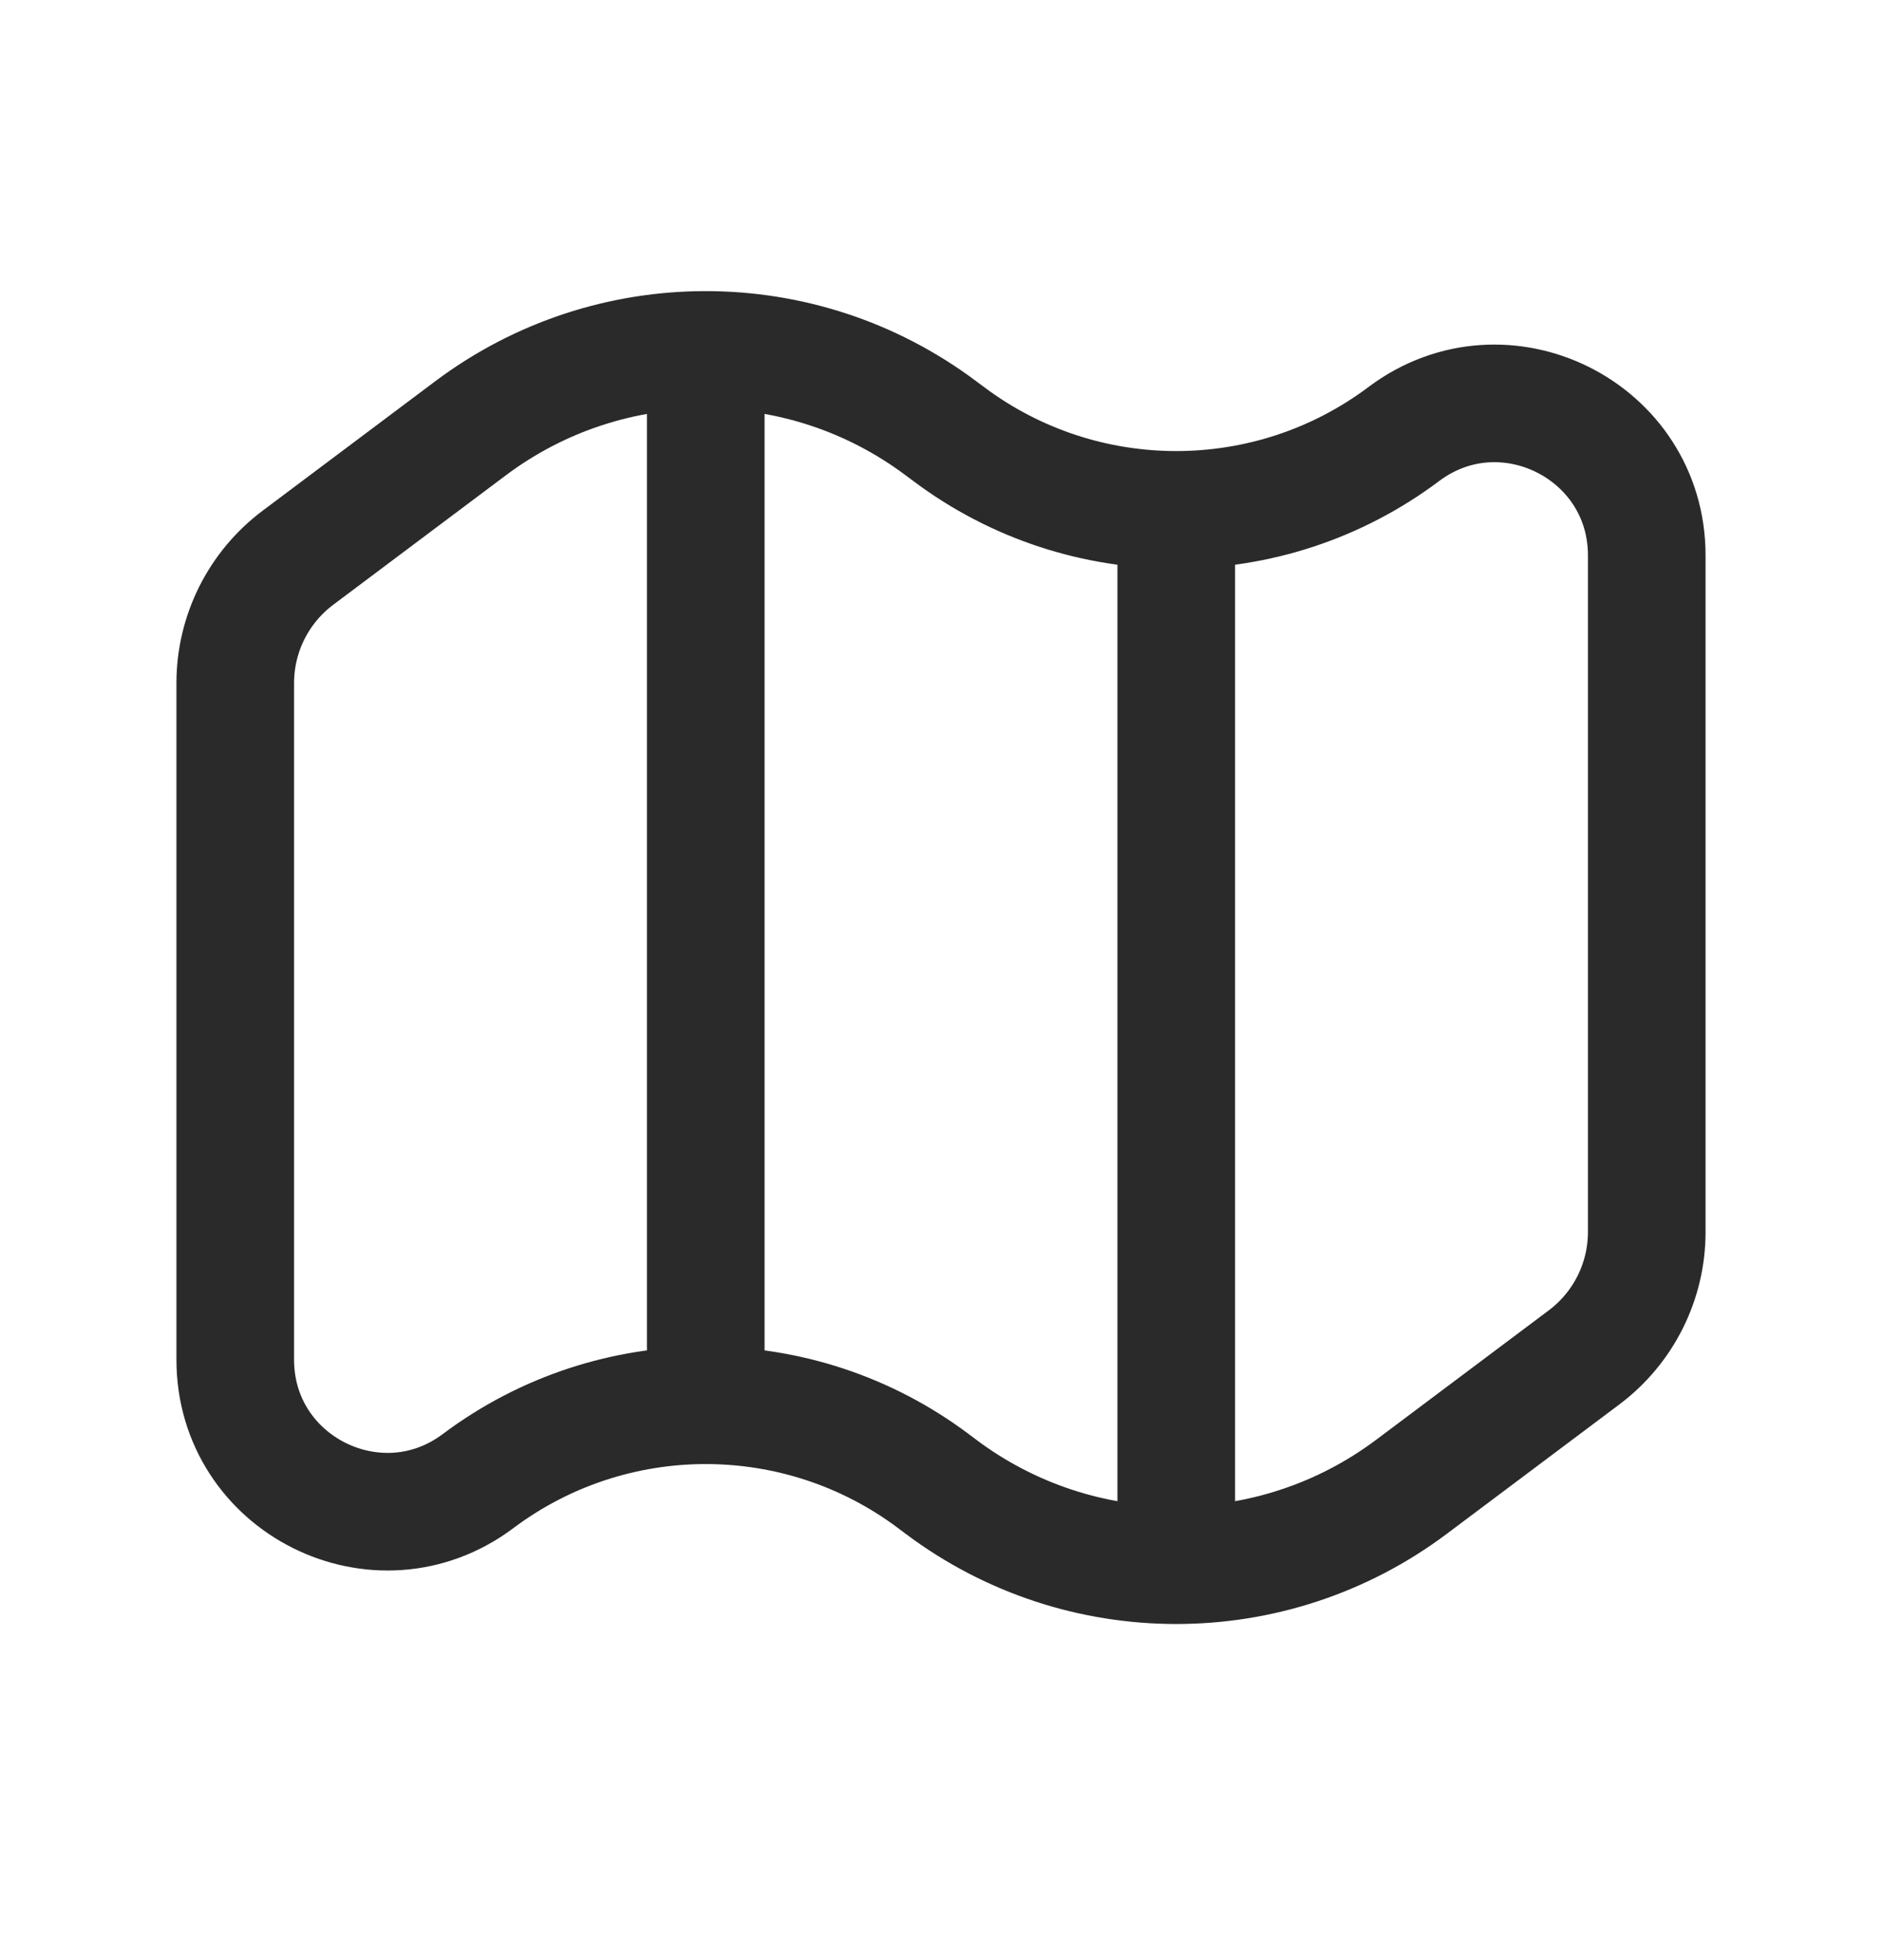 <svg width="24" height="25" viewBox="0 0 24 25" fill="none" xmlns="http://www.w3.org/2000/svg">
<path d="M9 4.463C7.944 4.463 6.889 4.796 6 5.463L3.8 7.113C3.296 7.491 3 8.083 3 8.713V17.342C3 18.937 4.821 19.847 6.097 18.89C6.957 18.245 7.978 17.923 9 17.923M9 4.463C10.056 4.463 11.111 4.796 12 5.463L12.097 5.535C12.957 6.181 13.979 6.503 15 6.503M9 4.463V5.213V17.213V17.923M15 6.503C16.021 6.503 17.043 6.181 17.903 5.535C19.179 4.579 21 5.489 21 7.084V15.713C21 16.342 20.704 16.935 20.2 17.313L18 18.963C17.111 19.63 16.056 19.963 15 19.963M15 6.503V7.213V19.213V19.963M15 19.963C13.944 19.963 12.889 19.63 12 18.963L11.903 18.89C11.043 18.245 10.021 17.923 9 17.923" stroke="#2A2A2A" stroke-width="1.5" stroke-linecap="round"/>
</svg>
